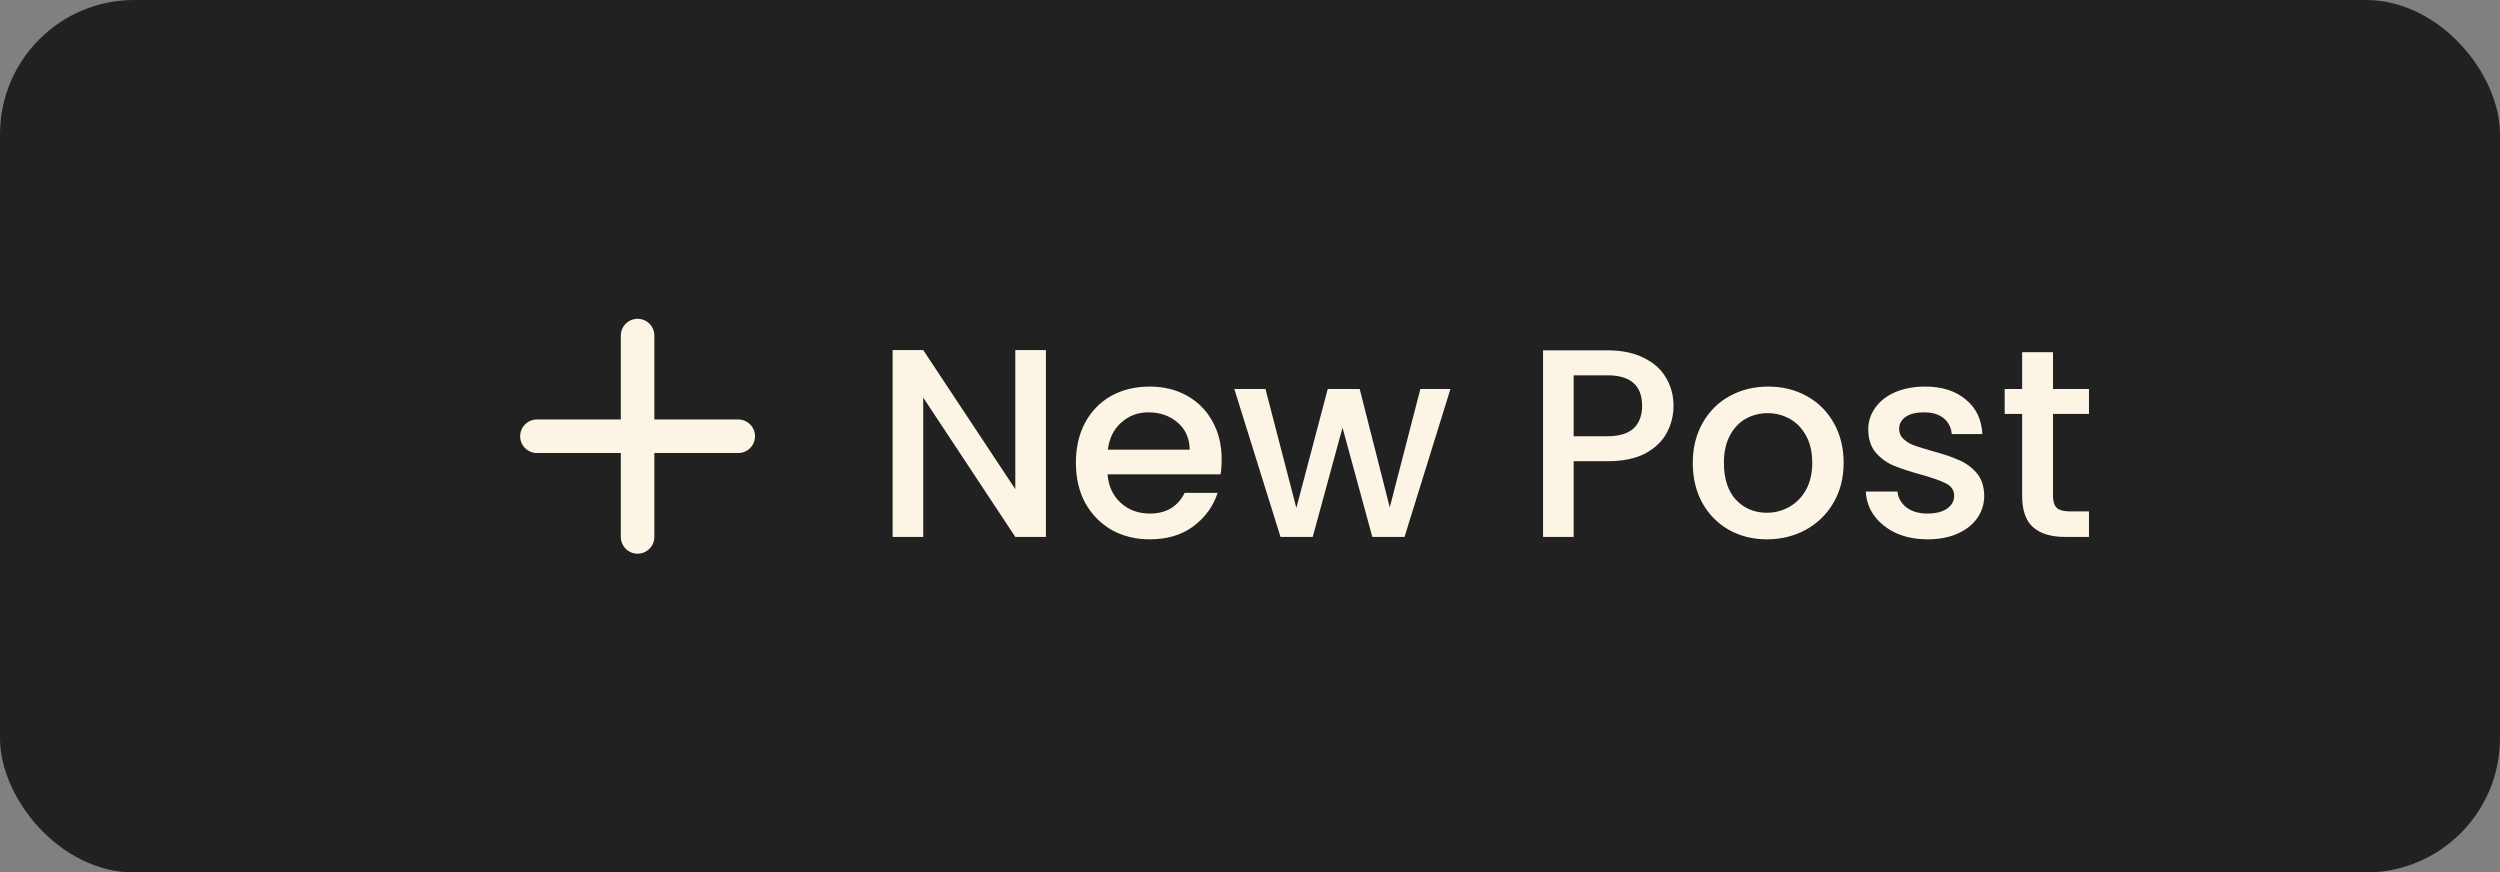 <svg width="149" height="52" viewBox="0 0 149 52" fill="none" xmlns="http://www.w3.org/2000/svg">
<rect x="0" y="0" width="149" height="52" fill="#808080" stroke="none"/>
<rect width="149" height="52" rx="8" fill="#212121"/>
<path d="M32 26L44 26" stroke="#FCF5E5" stroke-width="2" stroke-linecap="round"/>
<path d="M38 32V20" stroke="#FCF5E5" stroke-width="2" stroke-linecap="round"/>
<path d="M62.336 32H60.512L55.024 23.696V32H53.2V20.864H55.024L60.512 29.152V20.864H62.336V32ZM72.811 27.376C72.811 27.707 72.79 28.005 72.747 28.272H66.011C66.065 28.976 66.326 29.541 66.795 29.968C67.265 30.395 67.841 30.608 68.523 30.608C69.505 30.608 70.198 30.197 70.603 29.376H72.571C72.305 30.187 71.819 30.853 71.115 31.376C70.422 31.888 69.558 32.144 68.523 32.144C67.681 32.144 66.923 31.957 66.251 31.584C65.59 31.2 65.067 30.667 64.683 29.984C64.31 29.291 64.123 28.491 64.123 27.584C64.123 26.677 64.305 25.883 64.667 25.2C65.041 24.507 65.558 23.973 66.219 23.6C66.891 23.227 67.659 23.04 68.523 23.04C69.355 23.04 70.097 23.221 70.747 23.584C71.398 23.947 71.905 24.459 72.267 25.12C72.63 25.771 72.811 26.523 72.811 27.376ZM70.907 26.8C70.897 26.128 70.657 25.589 70.187 25.184C69.718 24.779 69.137 24.576 68.443 24.576C67.814 24.576 67.275 24.779 66.827 25.184C66.379 25.579 66.113 26.117 66.027 26.8H70.907ZM86.446 23.184L83.71 32H81.79L80.014 25.488L78.238 32H76.318L73.566 23.184H75.422L77.262 30.272L79.134 23.184H81.038L82.83 30.24L84.654 23.184H86.446ZM99.742 24.192C99.742 24.757 99.608 25.291 99.342 25.792C99.075 26.293 98.648 26.704 98.062 27.024C97.475 27.333 96.723 27.488 95.806 27.488H93.79V32H91.966V20.88H95.806C96.659 20.88 97.379 21.029 97.966 21.328C98.563 21.616 99.006 22.011 99.294 22.512C99.592 23.013 99.742 23.573 99.742 24.192ZM95.806 26C96.499 26 97.016 25.845 97.358 25.536C97.699 25.216 97.87 24.768 97.87 24.192C97.87 22.976 97.182 22.368 95.806 22.368H93.79V26H95.806ZM105.305 32.144C104.473 32.144 103.721 31.957 103.049 31.584C102.377 31.2 101.849 30.667 101.465 29.984C101.081 29.291 100.889 28.491 100.889 27.584C100.889 26.688 101.087 25.893 101.481 25.2C101.876 24.507 102.415 23.973 103.097 23.6C103.78 23.227 104.543 23.04 105.385 23.04C106.228 23.04 106.991 23.227 107.673 23.6C108.356 23.973 108.895 24.507 109.289 25.2C109.684 25.893 109.881 26.688 109.881 27.584C109.881 28.48 109.679 29.275 109.273 29.968C108.868 30.661 108.313 31.2 107.609 31.584C106.916 31.957 106.148 32.144 105.305 32.144ZM105.305 30.56C105.775 30.56 106.212 30.448 106.617 30.224C107.033 30 107.369 29.664 107.625 29.216C107.881 28.768 108.009 28.224 108.009 27.584C108.009 26.944 107.887 26.405 107.641 25.968C107.396 25.52 107.071 25.184 106.665 24.96C106.26 24.736 105.823 24.624 105.353 24.624C104.884 24.624 104.447 24.736 104.041 24.96C103.647 25.184 103.332 25.52 103.097 25.968C102.863 26.405 102.745 26.944 102.745 27.584C102.745 28.533 102.985 29.269 103.465 29.792C103.956 30.304 104.569 30.56 105.305 30.56ZM114.884 32.144C114.191 32.144 113.567 32.021 113.012 31.776C112.468 31.52 112.036 31.179 111.716 30.752C111.396 30.315 111.226 29.829 111.204 29.296H113.092C113.124 29.669 113.3 29.984 113.62 30.24C113.951 30.485 114.362 30.608 114.852 30.608C115.364 30.608 115.759 30.512 116.036 30.32C116.324 30.117 116.468 29.861 116.468 29.552C116.468 29.221 116.308 28.976 115.988 28.816C115.679 28.656 115.183 28.48 114.5 28.288C113.839 28.107 113.3 27.931 112.884 27.76C112.468 27.589 112.106 27.328 111.796 26.976C111.498 26.624 111.348 26.16 111.348 25.584C111.348 25.115 111.487 24.688 111.764 24.304C112.042 23.909 112.436 23.6 112.948 23.376C113.471 23.152 114.068 23.04 114.74 23.04C115.743 23.04 116.548 23.296 117.156 23.808C117.775 24.309 118.106 24.997 118.148 25.872H116.324C116.292 25.477 116.132 25.163 115.844 24.928C115.556 24.693 115.167 24.576 114.676 24.576C114.196 24.576 113.828 24.667 113.572 24.848C113.316 25.029 113.188 25.269 113.188 25.568C113.188 25.803 113.274 26 113.444 26.16C113.615 26.32 113.823 26.448 114.068 26.544C114.314 26.629 114.676 26.741 115.156 26.88C115.796 27.051 116.319 27.227 116.724 27.408C117.14 27.579 117.498 27.835 117.796 28.176C118.095 28.517 118.25 28.971 118.26 29.536C118.26 30.037 118.122 30.485 117.844 30.88C117.567 31.275 117.172 31.584 116.66 31.808C116.159 32.032 115.567 32.144 114.884 32.144ZM122.359 24.672V29.552C122.359 29.883 122.434 30.123 122.583 30.272C122.743 30.411 123.01 30.48 123.383 30.48H124.503V32H123.063C122.242 32 121.613 31.808 121.175 31.424C120.738 31.04 120.519 30.416 120.519 29.552V24.672H119.479V23.184H120.519V20.992H122.359V23.184H124.503V24.672H122.359Z" fill="#FCF5E5"/>
</svg>
